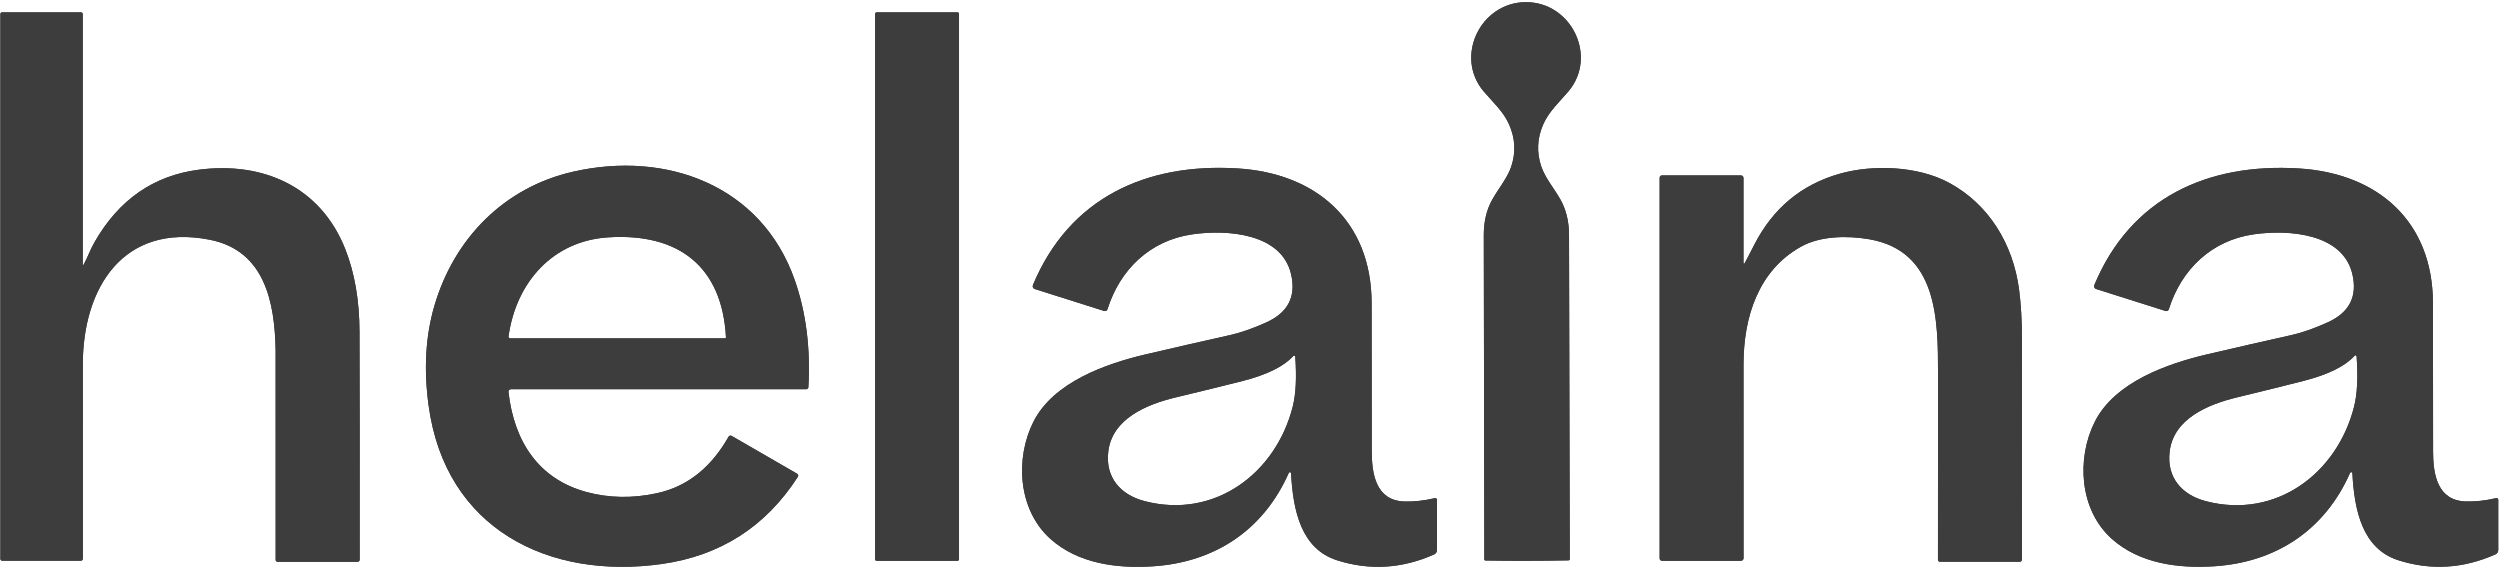 <svg width="652" height="148" viewBox="0 0 652 148" fill="none" xmlns="http://www.w3.org/2000/svg">
<path d="M398.26 146.26C401.88 146.253 405.49 146.213 409.09 146.14C409.132 146.14 409.173 146.132 409.211 146.116C409.249 146.099 409.284 146.076 409.313 146.046C409.342 146.016 409.364 145.981 409.379 145.942C409.394 145.903 409.401 145.862 409.4 145.82C409.387 132.98 409.32 104.793 409.2 61.26C409.193 57.74 408.443 54.66 406.95 52.02C405.36 49.22 402.97 46.37 401.98 43.46C400.707 39.74 400.88 36.047 402.5 32.38C403.98 29.03 406.77 26.52 409.05 23.82C416.74 14.72 409.81 0.53 397.96 0.56C386.11 0.58 379.24 14.8 386.97 23.87C389.26 26.56 392.06 29.05 393.55 32.4C395.183 36.06 395.373 39.753 394.12 43.48C393.14 46.39 390.76 49.25 389.18 52.06C387.7 54.707 386.963 57.79 386.97 61.31C387.023 104.843 387.07 133.03 387.11 145.87C387.11 145.952 387.143 146.031 387.201 146.089C387.259 146.147 387.338 146.18 387.42 146.18C391.02 146.24 394.633 146.267 398.26 146.26Z" fill="#3D3D3D"/>
<path d="M21.58 69.06V3.68C21.58 3.555 21.53 3.436 21.442 3.348C21.354 3.259 21.235 3.21 21.11 3.21H0.54C0.423 3.21 0.311 3.257 0.229 3.342C0.146 3.426 0.1 3.541 0.1 3.66V145.76C0.1 145.887 0.151 146.009 0.241 146.099C0.331 146.189 0.453 146.24 0.58 146.24H21.07C21.213 146.24 21.351 146.184 21.452 146.085C21.553 145.985 21.61 145.851 21.61 145.71C21.583 129.957 21.58 113.057 21.6 95.01C21.62 75.02 32.18 58.1 54.69 62.52C69.12 65.35 71.65 78.95 71.88 91.28C71.887 91.467 71.89 109.717 71.89 146.03C71.89 146.093 71.902 146.155 71.927 146.214C71.951 146.272 71.986 146.325 72.031 146.369C72.075 146.414 72.128 146.449 72.186 146.473C72.245 146.498 72.307 146.51 72.37 146.51H93.27C93.41 146.51 93.545 146.454 93.645 146.355C93.744 146.255 93.8 146.121 93.8 145.98C93.827 121.22 93.813 101.4 93.76 86.52C93.733 78.34 92.493 71.153 90.04 64.96C83.59 48.68 68.59 42.05 51.71 44.28C40.023 45.827 31.027 52.08 24.72 63.04C23.41 65.3 22.94 67 21.76 69.11C21.748 69.126 21.731 69.138 21.712 69.145C21.693 69.152 21.672 69.152 21.653 69.147C21.633 69.141 21.616 69.13 21.603 69.115C21.59 69.099 21.582 69.08 21.58 69.06Z" fill="#3D3D3D"/>
<path d="M250.11 3.63C250.11 3.521 250.067 3.417 249.99 3.34C249.913 3.263 249.809 3.22 249.7 3.22H228.64C228.531 3.22 228.427 3.263 228.35 3.34C228.273 3.417 228.23 3.521 228.23 3.63V145.85C228.23 145.959 228.273 146.063 228.35 146.14C228.427 146.217 228.531 146.26 228.64 146.26H249.7C249.809 146.26 249.913 146.217 249.99 146.14C250.067 146.063 250.11 145.959 250.11 145.85V3.63Z" fill="#3D3D3D"/>
<path d="M454.7 68.63V46.41C454.7 46.232 454.629 46.062 454.504 45.936C454.378 45.811 454.208 45.74 454.03 45.74H433.45C433.286 45.74 433.128 45.805 433.012 45.922C432.895 46.038 432.83 46.196 432.83 46.36V145.61C432.83 145.78 432.896 145.943 433.014 146.063C433.133 146.183 433.293 146.25 433.46 146.25H454.05C454.228 146.25 454.398 146.179 454.524 146.054C454.649 145.928 454.72 145.758 454.72 145.58C454.713 130.447 454.71 113.593 454.71 95.02C454.72 82.77 458.52 70.59 469.66 64.35C474.76 61.49 481.86 61.42 487.52 62.4C505.37 65.51 505.43 83.43 505.44 97.44C505.453 112.387 505.447 128.567 505.42 145.98C505.42 146.048 505.433 146.116 505.46 146.179C505.486 146.242 505.524 146.299 505.572 146.348C505.621 146.396 505.678 146.434 505.741 146.46C505.804 146.487 505.872 146.5 505.94 146.5H526.75C526.826 146.5 526.902 146.485 526.972 146.456C527.042 146.427 527.106 146.384 527.16 146.33C527.214 146.276 527.257 146.212 527.286 146.142C527.315 146.072 527.33 145.996 527.33 145.92C527.317 110.24 527.313 91.017 527.32 88.25C527.327 83.603 527.077 79.35 526.57 75.49C525.01 63.7 518.73 53.26 508.24 47.63C500.14 43.29 488.46 42.85 479.79 45.31C469.823 48.137 462.407 54.297 457.54 63.79C455.973 66.843 455.117 68.483 454.97 68.71C454.952 68.735 454.926 68.753 454.897 68.763C454.868 68.772 454.836 68.773 454.807 68.764C454.778 68.756 454.752 68.738 454.732 68.714C454.713 68.69 454.702 68.661 454.7 68.63Z" fill="#3D3D3D"/>
<path d="M397.96 0.56C409.81 0.53 416.74 14.72 409.05 23.82C406.77 26.52 403.98 29.03 402.5 32.38C400.88 36.047 400.707 39.74 401.98 43.46C402.97 46.37 405.36 49.22 406.95 52.02C408.443 54.66 409.193 57.74 409.2 61.26C409.32 104.793 409.387 132.98 409.4 145.82C409.401 145.862 409.394 145.903 409.379 145.942C409.364 145.981 409.342 146.016 409.313 146.046C409.284 146.076 409.249 146.099 409.211 146.116C409.173 146.132 409.132 146.14 409.09 146.14C405.49 146.213 401.88 146.253 398.26 146.26C394.633 146.267 391.02 146.24 387.42 146.18C387.338 146.18 387.259 146.147 387.201 146.089C387.143 146.031 387.11 145.952 387.11 145.87C387.07 133.03 387.023 104.843 386.97 61.31C386.963 57.79 387.7 54.707 389.18 52.06C390.76 49.25 393.14 46.39 394.12 43.48C395.373 39.753 395.183 36.06 393.55 32.4C392.06 29.05 389.26 26.56 386.97 23.87C379.24 14.8 386.11 0.58 397.96 0.56Z" fill="#3D3D3D"/>
<path d="M21.76 69.11C22.94 67 23.41 65.3 24.72 63.04C31.027 52.08 40.023 45.827 51.71 44.28C68.59 42.05 83.59 48.68 90.04 64.96C92.493 71.153 93.733 78.34 93.76 86.52C93.813 101.4 93.827 121.22 93.8 145.98C93.8 146.121 93.744 146.255 93.645 146.355C93.545 146.454 93.41 146.51 93.27 146.51H72.37C72.307 146.51 72.245 146.498 72.186 146.473C72.128 146.449 72.075 146.414 72.031 146.369C71.986 146.325 71.951 146.272 71.927 146.214C71.902 146.155 71.89 146.093 71.89 146.03C71.89 109.717 71.887 91.467 71.88 91.28C71.65 78.95 69.12 65.35 54.69 62.52C32.18 58.1 21.62 75.02 21.6 95.01C21.58 113.057 21.583 129.957 21.61 145.71C21.61 145.851 21.553 145.985 21.452 146.085C21.351 146.184 21.213 146.24 21.07 146.24H0.58C0.453 146.24 0.331 146.189 0.241 146.099C0.151 146.009 0.1 145.887 0.1 145.76V3.66C0.1 3.541 0.146 3.426 0.229 3.342C0.311 3.257 0.423 3.21 0.54 3.21H21.11C21.235 3.21 21.354 3.259 21.442 3.348C21.53 3.436 21.58 3.555 21.58 3.68V69.06C21.582 69.08 21.59 69.099 21.603 69.115C21.616 69.13 21.633 69.141 21.653 69.147C21.672 69.152 21.693 69.152 21.712 69.145C21.731 69.138 21.748 69.126 21.76 69.11Z" fill="#3D3D3D"/>
<path d="M249.7 3.22H228.64C228.414 3.22 228.23 3.404 228.23 3.63V145.85C228.23 146.077 228.414 146.26 228.64 146.26H249.7C249.926 146.26 250.11 146.077 250.11 145.85V3.63C250.11 3.404 249.926 3.22 249.7 3.22Z" fill="#3D3D3D"/>
<path d="M132.61 102.21C134.06 115.09 140.41 124.91 152.93 128.31C158.823 129.91 164.967 130.014 171.36 128.62C179.88 126.77 185.86 121.24 190.01 113.89C190.086 113.757 190.211 113.66 190.357 113.619C190.504 113.577 190.659 113.596 190.79 113.67L207.89 123.55C207.957 123.587 208.015 123.638 208.062 123.698C208.108 123.759 208.142 123.828 208.16 123.902C208.179 123.976 208.183 124.053 208.17 124.128C208.158 124.204 208.131 124.276 208.09 124.34C199.71 137.347 187.877 144.93 172.59 147.09C143.1 151.24 116.15 137.98 111.78 105.76C110.487 96.28 110.987 87.62 113.28 79.78C118.45 62.1 131.55 48.85 149.45 44.78C173.78 39.23 198.59 48.31 207.27 73.04C210.217 81.44 211.403 90.747 210.83 100.96C210.822 101.109 210.758 101.249 210.65 101.351C210.542 101.453 210.399 101.51 210.25 101.51H133.24C133.151 101.51 133.063 101.528 132.982 101.564C132.9 101.6 132.827 101.653 132.768 101.719C132.708 101.785 132.663 101.863 132.636 101.948C132.609 102.032 132.6 102.122 132.61 102.21ZM189.33 87.93C188.33 69.49 176.96 60.73 158.63 61.9C144.17 62.82 134.61 73.58 132.62 87.73C132.611 87.793 132.616 87.857 132.635 87.917C132.653 87.978 132.684 88.034 132.726 88.081C132.767 88.129 132.819 88.166 132.876 88.192C132.934 88.218 132.997 88.231 133.06 88.23H189.05C189.088 88.23 189.127 88.223 189.162 88.207C189.197 88.192 189.229 88.169 189.255 88.141C189.282 88.113 189.302 88.08 189.315 88.044C189.328 88.007 189.333 87.969 189.33 87.93Z" fill="#3D3D3D"/>
<path d="M336.71 123.43C336.705 123.362 336.678 123.297 336.632 123.245C336.586 123.194 336.525 123.16 336.458 123.147C336.39 123.134 336.32 123.145 336.259 123.176C336.198 123.207 336.149 123.258 336.12 123.32C329.51 138.28 316.85 146.57 300.92 147.68C291.26 148.36 281.09 146.96 273.93 140.53C265.43 132.88 264.74 119.46 269.52 109.99C274.74 99.66 288.39 94.86 298.87 92.4C306.477 90.62 313.727 88.964 320.62 87.43C323.573 86.77 326.793 85.65 330.28 84.07C335.927 81.51 338.07 77.32 336.71 71.5C334.24 60.86 320.15 59.8 311 61.11C299.91 62.69 292.09 70.3 288.83 80.65C288.803 80.737 288.758 80.818 288.7 80.888C288.641 80.957 288.57 81.015 288.489 81.056C288.408 81.098 288.319 81.124 288.229 81.131C288.138 81.139 288.047 81.128 287.96 81.1L269.85 75.37C269.75 75.338 269.659 75.286 269.58 75.216C269.502 75.147 269.439 75.063 269.395 74.968C269.351 74.873 269.327 74.77 269.324 74.665C269.321 74.561 269.341 74.457 269.38 74.36C278.88 51.56 298.95 42.48 322.71 43.92C343.29 45.16 357.67 57.65 357.72 79.01C357.753 92.97 357.767 105.887 357.76 117.76C357.76 123.74 358.91 130.52 366.19 130.78C368.683 130.874 371.36 130.587 374.22 129.92C374.286 129.905 374.355 129.905 374.421 129.919C374.487 129.934 374.549 129.963 374.602 130.004C374.655 130.046 374.698 130.098 374.727 130.158C374.756 130.218 374.771 130.284 374.77 130.35V143.45C374.77 143.694 374.698 143.933 374.563 144.138C374.428 144.342 374.236 144.503 374.01 144.6C365.63 148.32 357.193 148.827 348.7 146.12C339.36 143.15 337.22 133.21 336.71 123.43ZM337.3 92.84C334.82 95.573 330.4 97.75 324.04 99.37C319.647 100.49 313.837 101.917 306.61 103.65C299.01 105.48 290.06 109.19 289.04 117.77C288.23 124.52 292.22 129.05 298.51 130.69C316.77 135.46 332.74 123.44 337.14 106.06C337.967 102.8 338.187 98.454 337.8 93.02C337.796 92.964 337.776 92.91 337.742 92.865C337.708 92.82 337.662 92.786 337.609 92.767C337.556 92.748 337.498 92.744 337.443 92.757C337.389 92.77 337.339 92.799 337.3 92.84Z" fill="#3D3D3D"/>
<path d="M454.97 68.71C455.117 68.483 455.973 66.843 457.54 63.79C462.407 54.297 469.823 48.137 479.79 45.31C488.46 42.85 500.14 43.29 508.24 47.63C518.73 53.26 525.01 63.7 526.57 75.49C527.077 79.35 527.327 83.603 527.32 88.25C527.313 91.017 527.317 110.24 527.33 145.92C527.33 145.996 527.315 146.072 527.286 146.142C527.257 146.212 527.214 146.276 527.16 146.33C527.106 146.384 527.042 146.427 526.972 146.456C526.902 146.485 526.826 146.5 526.75 146.5H505.94C505.872 146.5 505.804 146.487 505.741 146.46C505.678 146.434 505.621 146.396 505.572 146.348C505.524 146.299 505.486 146.242 505.46 146.179C505.433 146.116 505.42 146.048 505.42 145.98C505.447 128.567 505.453 112.387 505.44 97.44C505.43 83.43 505.37 65.51 487.52 62.4C481.86 61.42 474.76 61.49 469.66 64.35C458.52 70.59 454.72 82.77 454.71 95.02C454.71 113.593 454.713 130.447 454.72 145.58C454.72 145.758 454.649 145.928 454.524 146.054C454.398 146.179 454.228 146.25 454.05 146.25H433.46C433.293 146.25 433.133 146.183 433.014 146.063C432.896 145.943 432.83 145.78 432.83 145.61V46.36C432.83 46.196 432.895 46.038 433.012 45.922C433.128 45.805 433.286 45.74 433.45 45.74H454.03C454.208 45.74 454.378 45.811 454.504 45.936C454.629 46.062 454.7 46.232 454.7 46.41V68.63C454.702 68.661 454.713 68.69 454.732 68.714C454.752 68.738 454.778 68.756 454.807 68.764C454.836 68.773 454.868 68.772 454.897 68.763C454.926 68.753 454.952 68.735 454.97 68.71Z" fill="#3D3D3D"/>
<path d="M612.91 123.31C606.3 138.27 593.64 146.56 577.72 147.67C568.06 148.34 557.89 146.94 550.73 140.51C542.23 132.87 541.55 119.45 546.33 109.98C551.54 99.65 565.19 94.86 575.67 92.4C583.277 90.62 590.527 88.963 597.42 87.43C600.373 86.77 603.59 85.65 607.07 84.07C612.717 81.51 614.86 77.32 613.5 71.5C611.03 60.87 596.95 59.81 587.8 61.11C576.71 62.69 568.89 70.3 565.63 80.65C565.603 80.737 565.559 80.818 565.5 80.887C565.441 80.957 565.37 81.014 565.289 81.056C565.208 81.098 565.119 81.124 565.029 81.131C564.938 81.139 564.847 81.128 564.76 81.1L546.66 75.37C546.56 75.338 546.469 75.286 546.39 75.216C546.312 75.147 546.249 75.062 546.205 74.968C546.161 74.873 546.137 74.77 546.134 74.665C546.131 74.561 546.151 74.457 546.19 74.36C555.69 51.56 575.75 42.49 599.51 43.93C620.08 45.17 634.46 57.66 634.51 79.01C634.543 92.97 634.557 105.887 634.55 117.76C634.55 123.73 635.69 130.51 642.97 130.77C645.463 130.863 648.14 130.577 651 129.91C651.066 129.895 651.135 129.895 651.201 129.909C651.267 129.924 651.329 129.953 651.382 129.994C651.435 130.036 651.478 130.088 651.507 130.148C651.536 130.208 651.551 130.274 651.55 130.34V143.44C651.55 143.684 651.478 143.923 651.343 144.127C651.208 144.332 651.016 144.493 650.79 144.59C642.41 148.31 633.977 148.817 625.49 146.11C616.15 143.14 614.01 133.2 613.5 123.42C613.495 123.352 613.468 123.287 613.422 123.235C613.376 123.184 613.315 123.149 613.248 123.137C613.18 123.124 613.11 123.134 613.049 123.166C612.988 123.197 612.939 123.248 612.91 123.31ZM614.1 92.76C611.62 95.5 607.2 97.687 600.84 99.32C596.44 100.447 590.627 101.887 583.4 103.64C575.79 105.48 566.84 109.21 565.84 117.8C565.04 124.56 569.04 129.09 575.34 130.72C593.63 135.46 609.59 123.4 613.96 105.99C614.78 102.723 614.993 98.374 614.6 92.94C614.596 92.884 614.576 92.83 614.542 92.785C614.528 92.766 614.511 92.748 614.492 92.733C614.467 92.713 614.439 92.697 614.409 92.687C614.356 92.668 614.298 92.664 614.243 92.677C614.189 92.69 614.139 92.719 614.1 92.76Z" fill="#3D3D3D"/>
<path fill-rule="evenodd" clip-rule="evenodd" d="M348.7 146.12C339.36 143.15 337.22 133.21 336.71 123.43C336.705 123.362 336.678 123.297 336.632 123.245C336.586 123.194 336.525 123.16 336.458 123.147C336.39 123.134 336.32 123.145 336.259 123.176C336.198 123.207 336.149 123.258 336.12 123.32C329.51 138.28 316.85 146.57 300.92 147.68C291.26 148.36 281.09 146.96 273.93 140.53C265.43 132.88 264.74 119.46 269.52 109.99C274.74 99.66 288.39 94.86 298.87 92.4C306.477 90.62 313.727 88.964 320.62 87.43C323.573 86.77 326.793 85.65 330.28 84.07C335.927 81.51 338.07 77.32 336.71 71.5C334.24 60.86 320.15 59.8 311 61.11C299.91 62.69 292.09 70.3 288.83 80.65C288.803 80.737 288.758 80.818 288.7 80.888C288.641 80.957 288.57 81.015 288.489 81.056C288.408 81.098 288.319 81.124 288.229 81.131C288.138 81.139 288.047 81.128 287.96 81.1L269.85 75.37C269.75 75.338 269.659 75.286 269.58 75.216C269.502 75.147 269.439 75.063 269.395 74.968C269.351 74.873 269.327 74.77 269.324 74.665C269.321 74.561 269.341 74.457 269.38 74.36C278.88 51.56 298.95 42.48 322.71 43.92C343.29 45.16 357.67 57.65 357.72 79.01C357.753 92.97 357.767 105.887 357.76 117.76C357.76 123.74 358.91 130.52 366.19 130.78C368.683 130.874 371.36 130.587 374.22 129.92C374.286 129.905 374.355 129.905 374.421 129.919C374.487 129.934 374.549 129.963 374.602 130.004C374.655 130.046 374.698 130.098 374.727 130.158C374.756 130.218 374.771 130.284 374.77 130.35V143.45C374.77 143.694 374.698 143.933 374.563 144.138C374.428 144.342 374.236 144.503 374.01 144.6C365.63 148.32 357.193 148.827 348.7 146.12ZM324.04 99.37C330.4 97.75 334.82 95.573 337.3 92.84C337.339 92.799 337.389 92.77 337.443 92.757C337.498 92.744 337.556 92.748 337.609 92.767C337.662 92.786 337.708 92.82 337.742 92.865C337.776 92.91 337.796 92.964 337.8 93.02C338.187 98.454 337.967 102.8 337.14 106.06C332.74 123.44 316.77 135.46 298.51 130.69C292.22 129.05 288.23 124.52 289.04 117.77C290.06 109.19 299.01 105.48 306.61 103.65C313.837 101.917 319.647 100.49 324.04 99.37Z" fill="#3D3D3D"/>
<path fill-rule="evenodd" clip-rule="evenodd" d="M210.25 101.51H133.24C133.151 101.51 133.063 101.528 132.982 101.564C132.9 101.6 132.827 101.653 132.768 101.719C132.708 101.785 132.663 101.863 132.636 101.948C132.609 102.032 132.6 102.122 132.61 102.21C134.06 115.09 140.41 124.91 152.93 128.31C158.823 129.91 164.967 130.014 171.36 128.62C179.88 126.77 185.86 121.24 190.01 113.89C190.086 113.757 190.211 113.66 190.357 113.619C190.504 113.577 190.659 113.596 190.79 113.67L207.89 123.55C207.957 123.587 208.015 123.638 208.062 123.698C208.108 123.759 208.142 123.828 208.16 123.902C208.179 123.976 208.183 124.053 208.17 124.128C208.158 124.204 208.131 124.276 208.09 124.34C199.71 137.347 187.877 144.93 172.59 147.09C143.1 151.24 116.15 137.98 111.78 105.76C110.487 96.28 110.987 87.62 113.28 79.78C118.45 62.1 131.55 48.85 149.45 44.78C173.78 39.23 198.59 48.31 207.27 73.04C210.217 81.44 211.403 90.747 210.83 100.96C210.822 101.109 210.758 101.249 210.65 101.351C210.542 101.453 210.399 101.51 210.25 101.51ZM158.63 61.9C176.96 60.73 188.33 69.49 189.33 87.93C189.333 87.969 189.328 88.007 189.315 88.044C189.302 88.08 189.282 88.113 189.255 88.141C189.229 88.169 189.197 88.192 189.162 88.207C189.127 88.223 189.088 88.23 189.05 88.23H133.06C132.997 88.231 132.934 88.218 132.876 88.192C132.819 88.166 132.767 88.129 132.726 88.081C132.684 88.034 132.653 87.978 132.635 87.917C132.616 87.857 132.611 87.793 132.62 87.73C134.61 73.58 144.17 62.82 158.63 61.9Z" fill="#3D3D3D"/>
<path fill-rule="evenodd" clip-rule="evenodd" d="M625.49 146.11C616.15 143.14 614.01 133.2 613.5 123.42C613.495 123.352 613.468 123.287 613.422 123.235C613.376 123.184 613.315 123.149 613.248 123.137C613.18 123.124 613.11 123.134 613.049 123.166C612.988 123.197 612.939 123.248 612.91 123.31C606.3 138.27 593.64 146.56 577.72 147.67C568.06 148.34 557.89 146.94 550.73 140.51C542.23 132.87 541.55 119.45 546.33 109.98C551.54 99.65 565.19 94.86 575.67 92.4C583.277 90.62 590.527 88.963 597.42 87.43C600.373 86.77 603.59 85.65 607.07 84.07C612.717 81.51 614.86 77.32 613.5 71.5C611.03 60.87 596.95 59.81 587.8 61.11C576.71 62.69 568.89 70.3 565.63 80.65C565.603 80.737 565.559 80.818 565.5 80.887C565.441 80.957 565.37 81.014 565.289 81.056C565.208 81.098 565.119 81.124 565.029 81.131C564.938 81.139 564.847 81.128 564.76 81.1L546.66 75.37C546.56 75.338 546.469 75.286 546.39 75.216C546.312 75.147 546.249 75.062 546.205 74.968C546.161 74.873 546.137 74.77 546.134 74.665C546.131 74.561 546.151 74.457 546.19 74.36C555.69 51.56 575.75 42.49 599.51 43.93C620.08 45.17 634.46 57.66 634.51 79.01C634.543 92.97 634.557 105.887 634.55 117.76C634.55 123.73 635.69 130.51 642.97 130.77C645.463 130.863 648.14 130.577 651 129.91C651.066 129.895 651.135 129.895 651.201 129.909C651.267 129.924 651.329 129.953 651.382 129.994C651.435 130.036 651.478 130.088 651.507 130.148C651.536 130.208 651.551 130.274 651.55 130.34V143.44C651.55 143.684 651.478 143.923 651.343 144.127C651.208 144.332 651.016 144.493 650.79 144.59C642.41 148.31 633.977 148.817 625.49 146.11ZM600.84 99.32C607.2 97.687 611.62 95.5 614.1 92.76C614.139 92.719 614.189 92.69 614.243 92.677C614.298 92.664 614.356 92.668 614.409 92.687C614.439 92.697 614.467 92.713 614.492 92.733C614.511 92.748 614.528 92.766 614.542 92.785C614.576 92.83 614.596 92.884 614.6 92.94C614.993 98.374 614.78 102.723 613.96 105.99C609.59 123.4 593.63 135.46 575.34 130.72C569.04 129.09 565.04 124.56 565.84 117.8C566.84 109.21 575.79 105.48 583.4 103.64C590.627 101.887 596.44 100.447 600.84 99.32Z" fill="#3D3D3D"/>
</svg>
